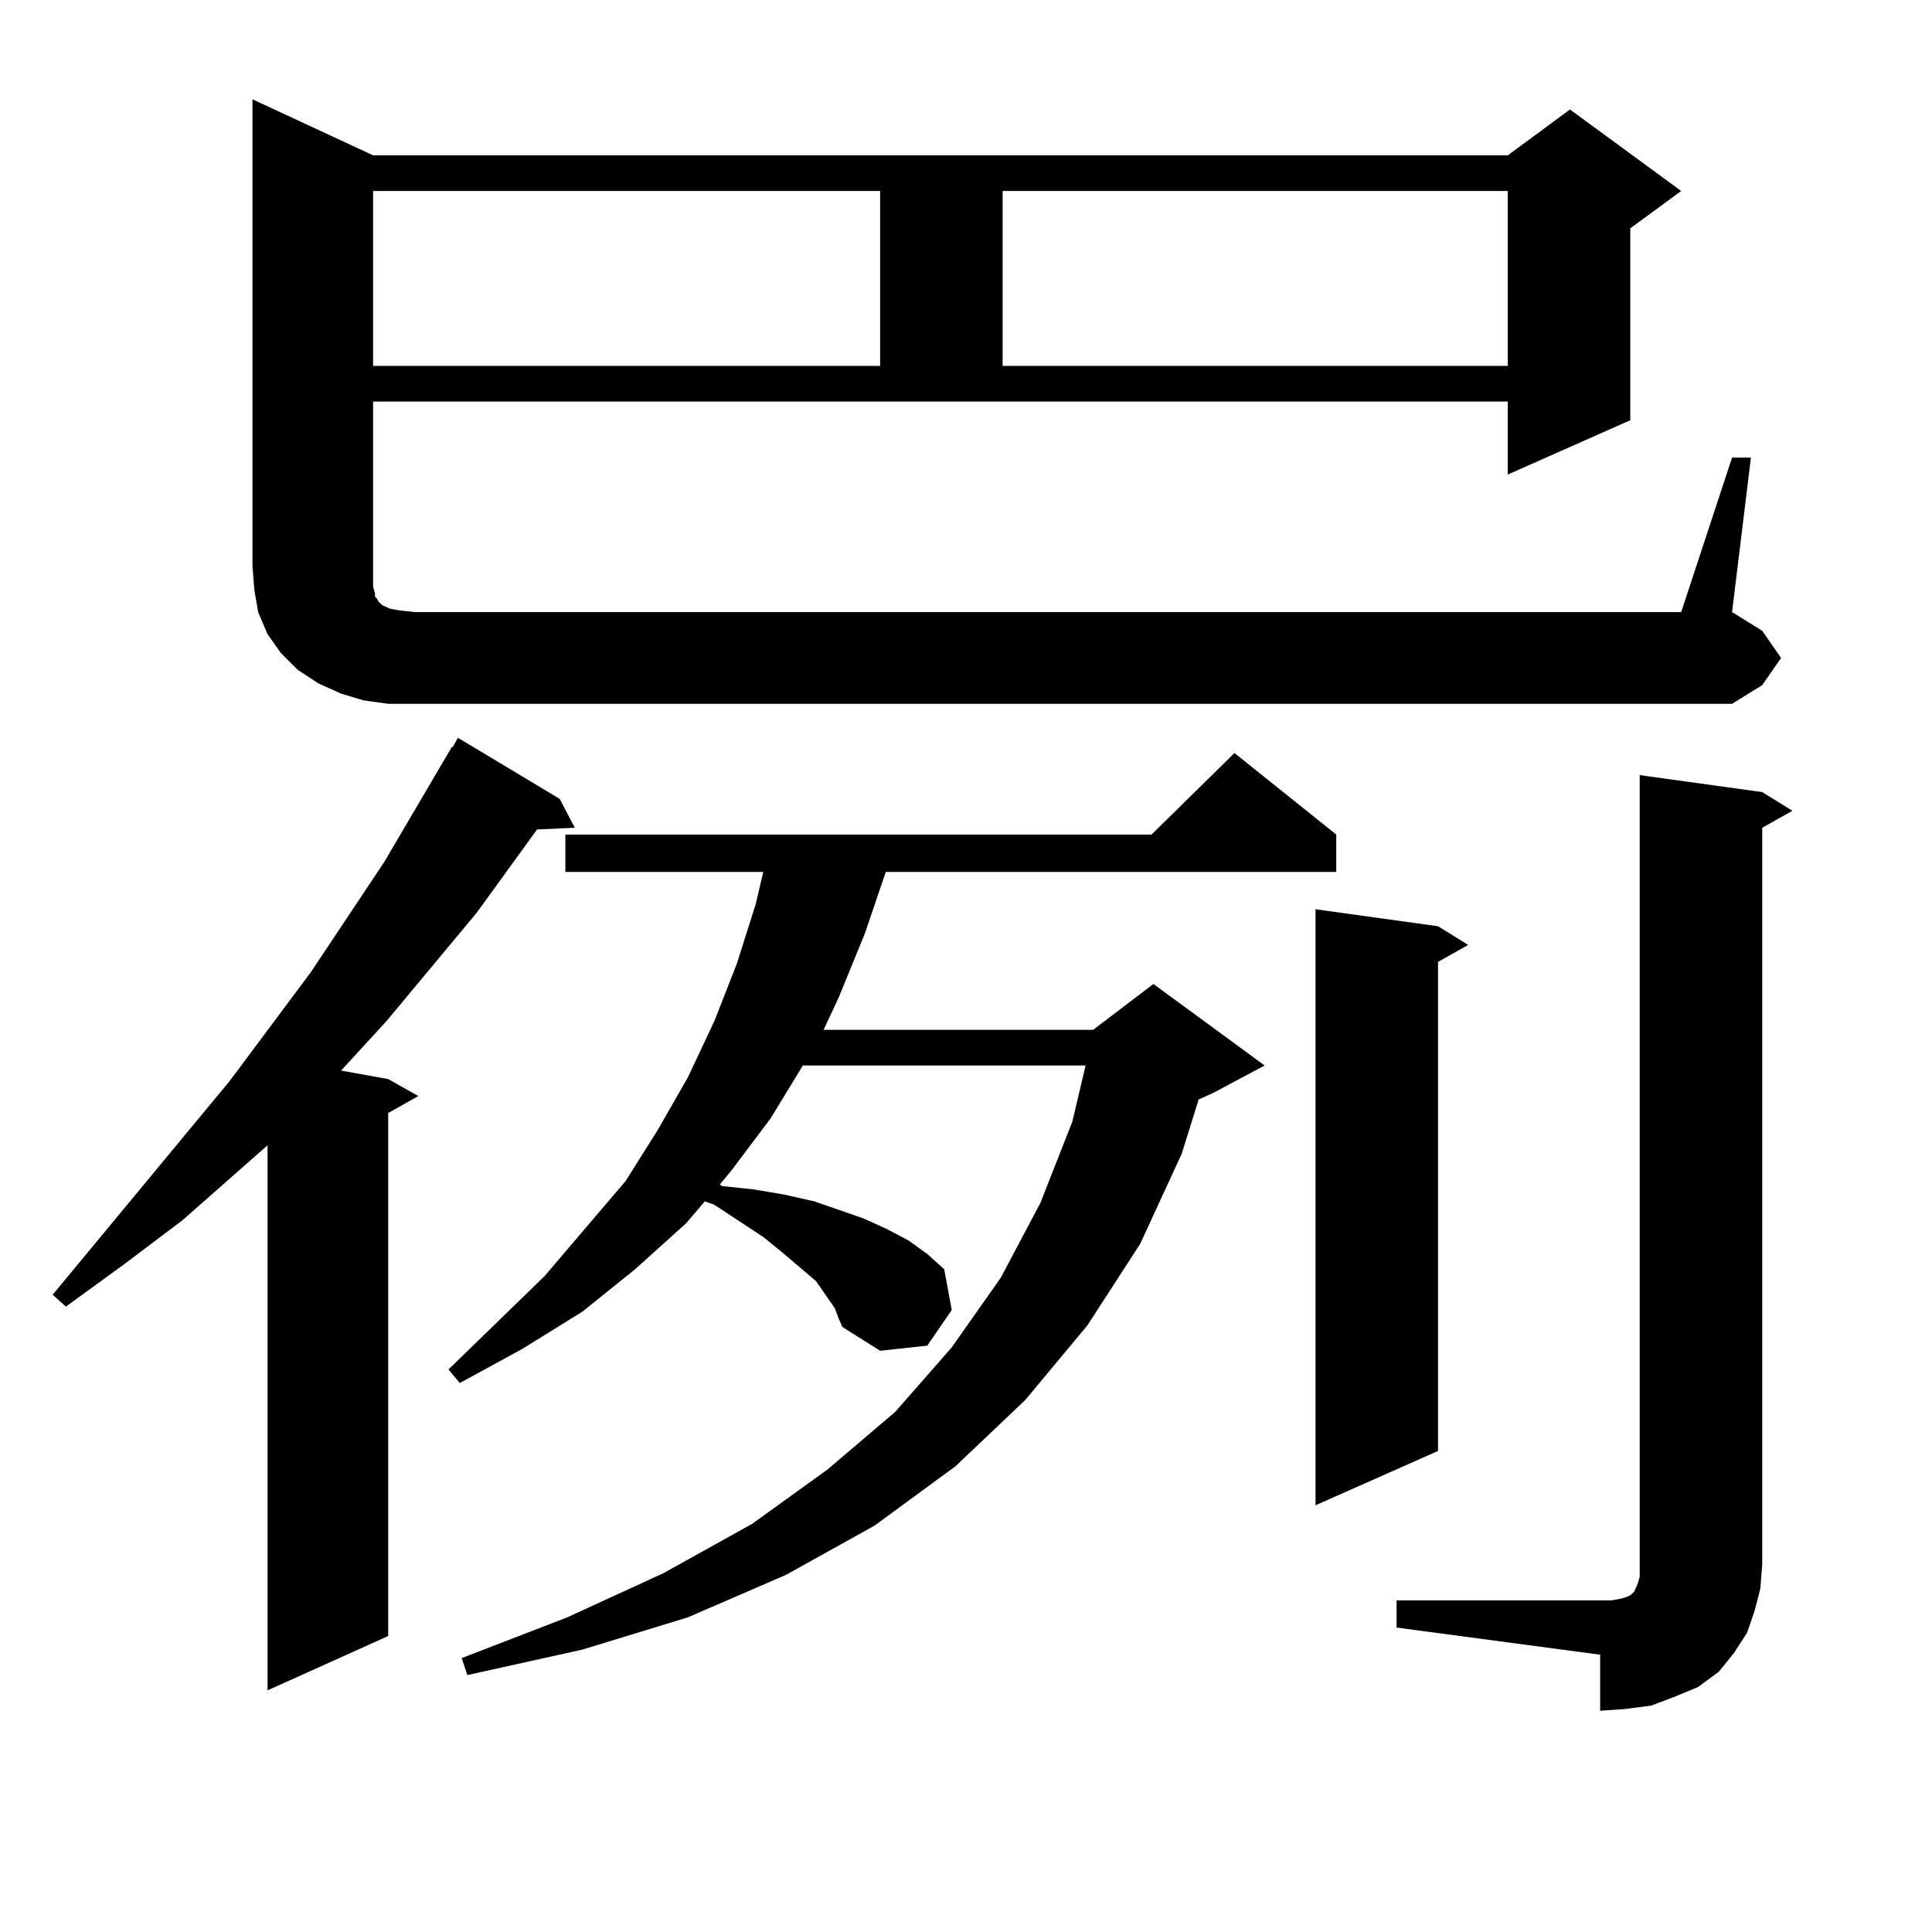 <?xml version="1.0" encoding="utf-8"?>
<!-- Generator: Adobe Illustrator 16.0.0, SVG Export Plug-In . SVG Version: 6.00 Build 0)  -->
<!DOCTYPE svg PUBLIC "-//W3C//DTD SVG 1.1//EN" "http://www.w3.org/Graphics/SVG/1.1/DTD/svg11.dtd">
<svg version="1.1" id="图层_1" xmlns="http://www.w3.org/2000/svg" xmlns:xlink="http://www.w3.org/1999/xlink" x="0px" y="0px"
	 width="1000px" height="1000px" viewBox="0 0 1000 1000" enable-background="new 0 0 1000 1000" xml:space="preserve">
<path d="M289.7,413.504l7.805,14.941l-19.512,0.879l-31.219,43.066l-46.828,56.25l-23.414,25.488l24.39,4.395l15.609,8.789
	l-15.609,8.789v270.703l-62.438,28.125V592.801l-43.901,38.672L64.34,654.324l-30.243,21.973l-6.829-6.152l91.705-110.742
	l41.95-56.25l38.048-57.129l35.121-59.766v0.879l2.927-5.273L289.7,413.504z M896.515,236.844h9.756l-9.756,79.98l15.609,9.668
	l9.756,14.063l-9.756,14.063l-15.609,9.668H200.922l-12.683-1.758l-11.707-3.516l-11.707-5.273l-10.731-7.031l-8.78-8.789
	l-6.829-9.668l-4.878-11.426l-1.951-11.426l-0.976-12.305V51.395l62.438,29.004H780.42l32.194-23.73l57.56,42.188l-26.341,19.336
	v99.316l-63.413,28.125V207.84H193.117v85.254v6.152v4.395l0.976,3.516v1.758l0.976,0.879l0.976,1.758l1.951,1.758l3.902,1.758
	l4.878,0.879l7.805,0.879h655.594L896.515,236.844z M193.117,98.855v90.527H455.55V98.855H193.117z M432.136,677.176l-4.878-7.031
	l-4.878-7.031l-17.561-14.941l-9.756-7.91l-25.365-16.699l-4.878-1.758l-9.756,11.426l-26.341,23.73l-27.316,21.973l-31.219,19.336
	l-32.194,17.578l-5.854-7.031l49.755-48.34l41.95-49.219l16.585-26.367l15.609-27.246l13.658-29.004l11.707-29.883l9.756-30.762
	l3.902-16.699H292.627v-19.336h303.407l42.926-42.188l52.682,42.188v19.336H458.477l-10.731,31.641l-13.658,33.398l-7.805,16.699
	h139.509l31.219-23.73l57.56,42.188l-26.341,14.063l-7.805,3.516l-8.78,28.125l-21.463,46.582l-27.316,42.188l-32.194,38.672
	l-36.097,34.277l-41.95,30.762l-45.853,25.488l-50.73,21.973l-54.633,16.699l-59.511,13.184l-2.927-8.789l54.633-21.094
	l49.755-22.852l45.853-25.488l39.023-28.125l35.121-29.883l29.268-33.398l25.365-36.035l20.487-38.672l16.585-42.188l6.829-29.004
	H415.551l-16.585,27.246l-20.487,27.246l-5.854,7.031l0.976,0.879l16.585,1.758l15.609,2.637l15.609,3.516l12.683,4.395
	l12.683,4.395l11.707,5.273l11.707,6.152l9.756,7.031l8.78,7.91l3.902,21.094l-12.683,18.457l-24.39,2.637l-19.512-12.305
	l-1.951-4.395L432.136,677.176z M518.963,98.855v90.527H780.42V98.855H518.963z M744.323,479.422l15.609,9.668l-15.609,8.789
	v253.125l-63.413,28.125V470.633L744.323,479.422z M722.86,828.348h111.217l4.878-0.879l2.927-0.879l1.951-0.879l0.976-0.879
	l0.976-0.879l1.951-4.395l0.976-3.516v-6.152V401.199l63.413,8.789l15.609,9.668l-15.609,8.789v381.445l-0.976,12.305l-2.927,11.426
	l-3.902,11.426l-6.829,10.547l-7.805,9.668l-10.731,7.91l-12.683,5.273l-11.707,4.395l-13.658,1.758l-12.683,0.879v-29.004
	L722.86,842.41V828.348z"/>
</svg>
